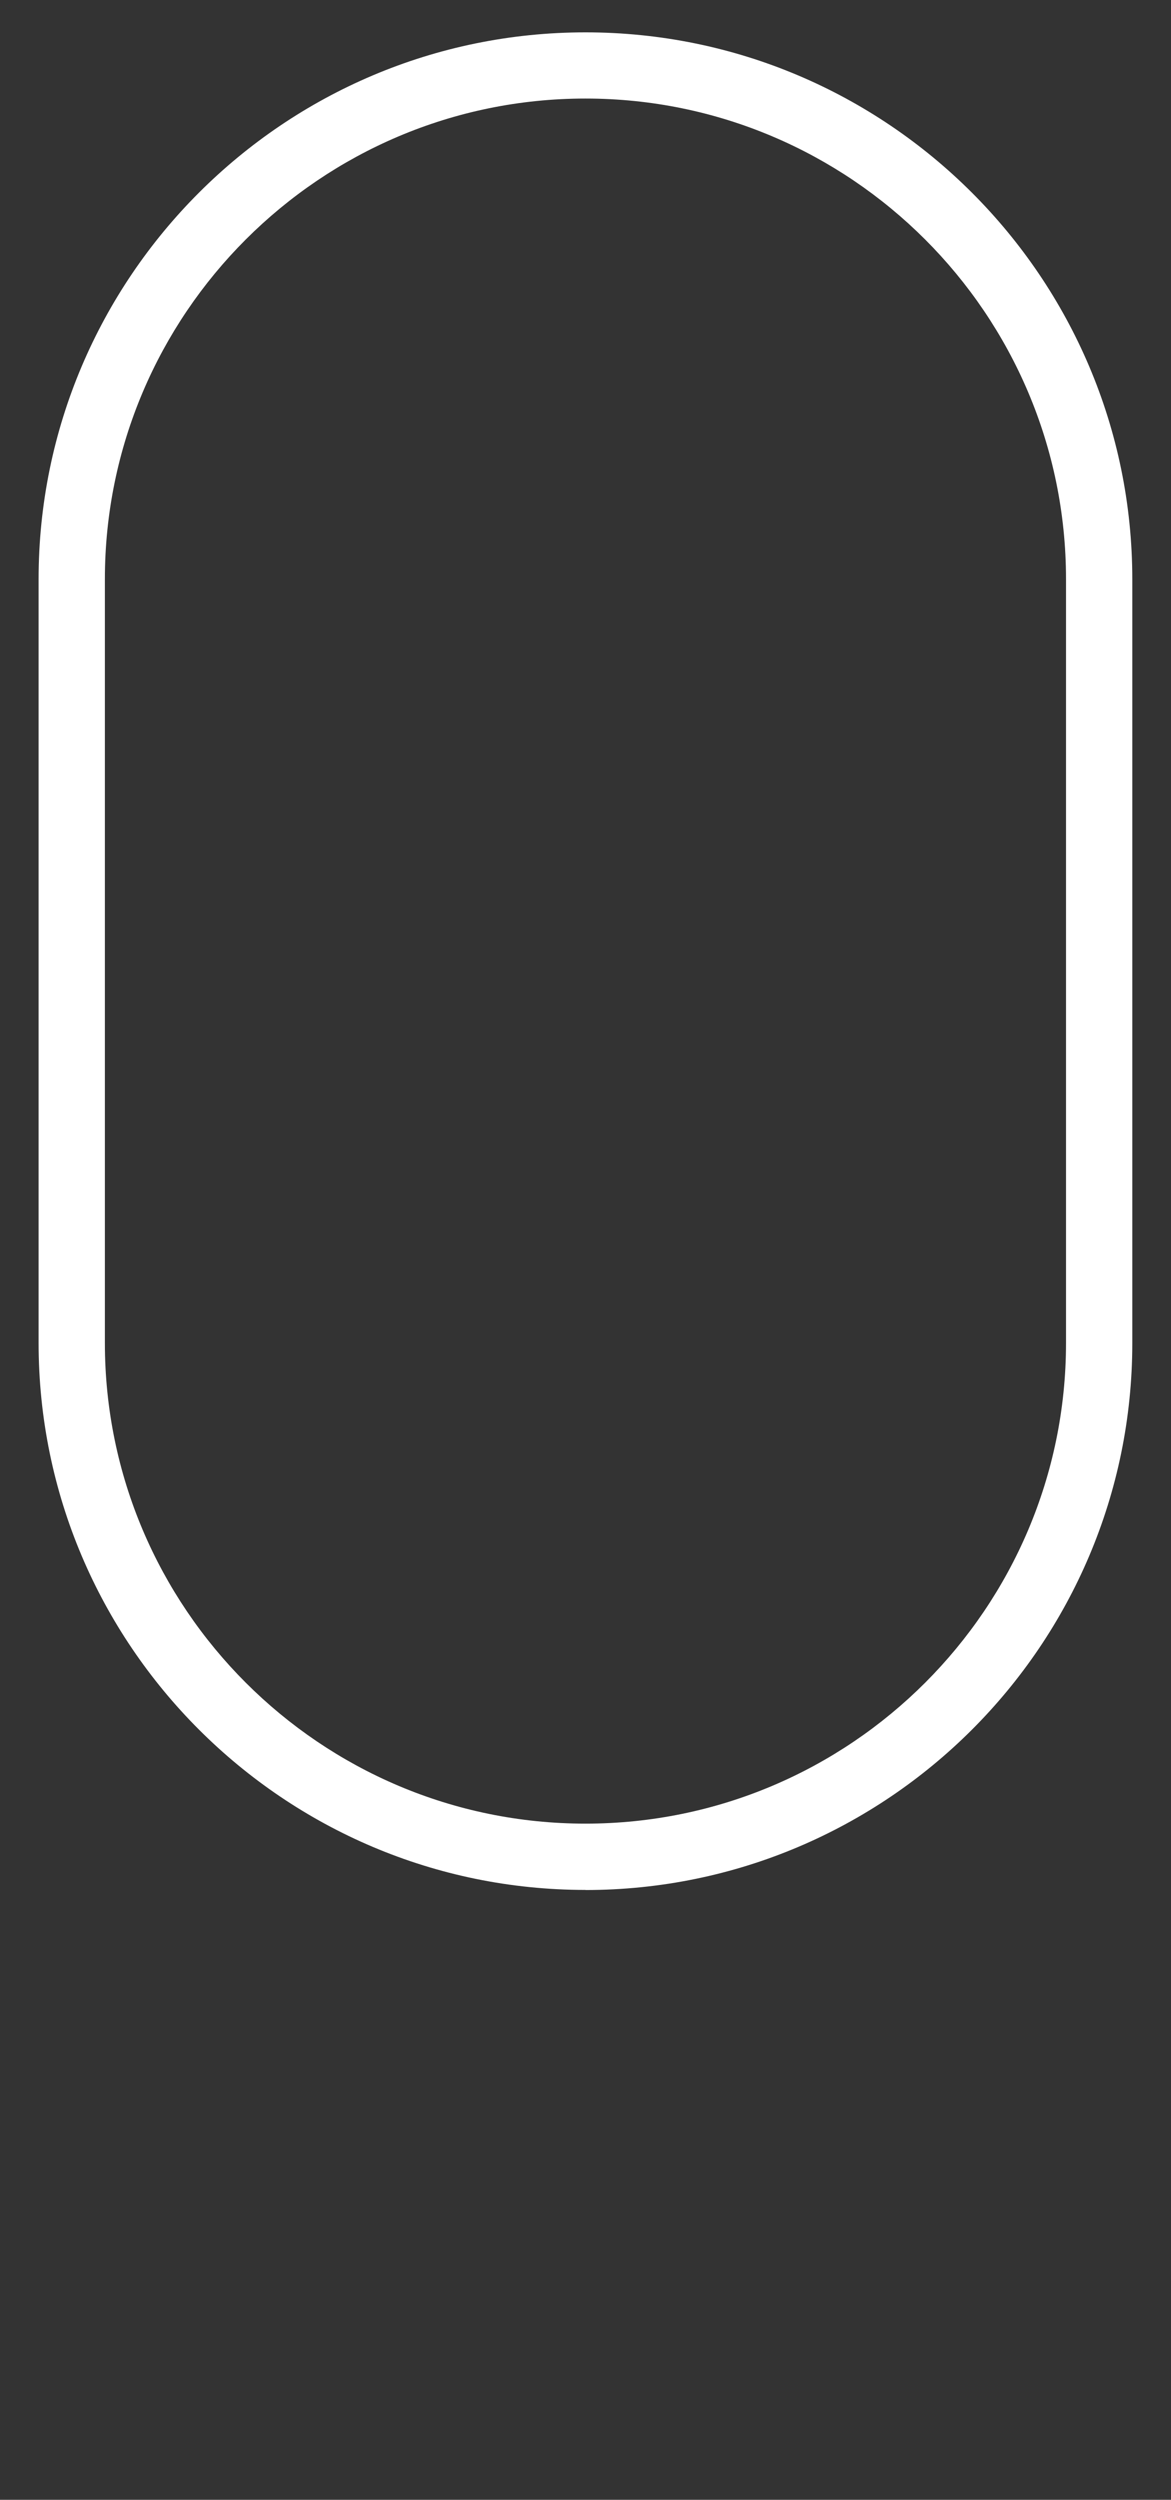 <?xml version="1.0" encoding="UTF-8"?>
<svg id="Utilses" xmlns="http://www.w3.org/2000/svg" viewBox="0 0 118.01 251.91">
  <rect x="0" y="0" width="118.01" height="251.91" fill="#333333" stroke="none"/>
  <defs>
    <style>
      .cls-1 {
        fill: #fff;
      }
    </style>
  </defs>
  <path class="cls-1" d="M59,190.45c-30.39,0-55.11-24.72-55.11-55.11V58.36C3.89,27.98,28.61,3.26,59,3.26s55.11,24.72,55.11,55.11v76.98c0,30.39-24.72,55.11-55.11,55.11Zm0-180.52c-26.7,0-48.43,21.72-48.43,48.43v76.98c0,26.7,21.72,48.43,48.43,48.43s48.43-21.72,48.43-48.43V58.36c0-26.7-21.72-48.43-48.43-48.43Z"/>
</svg>